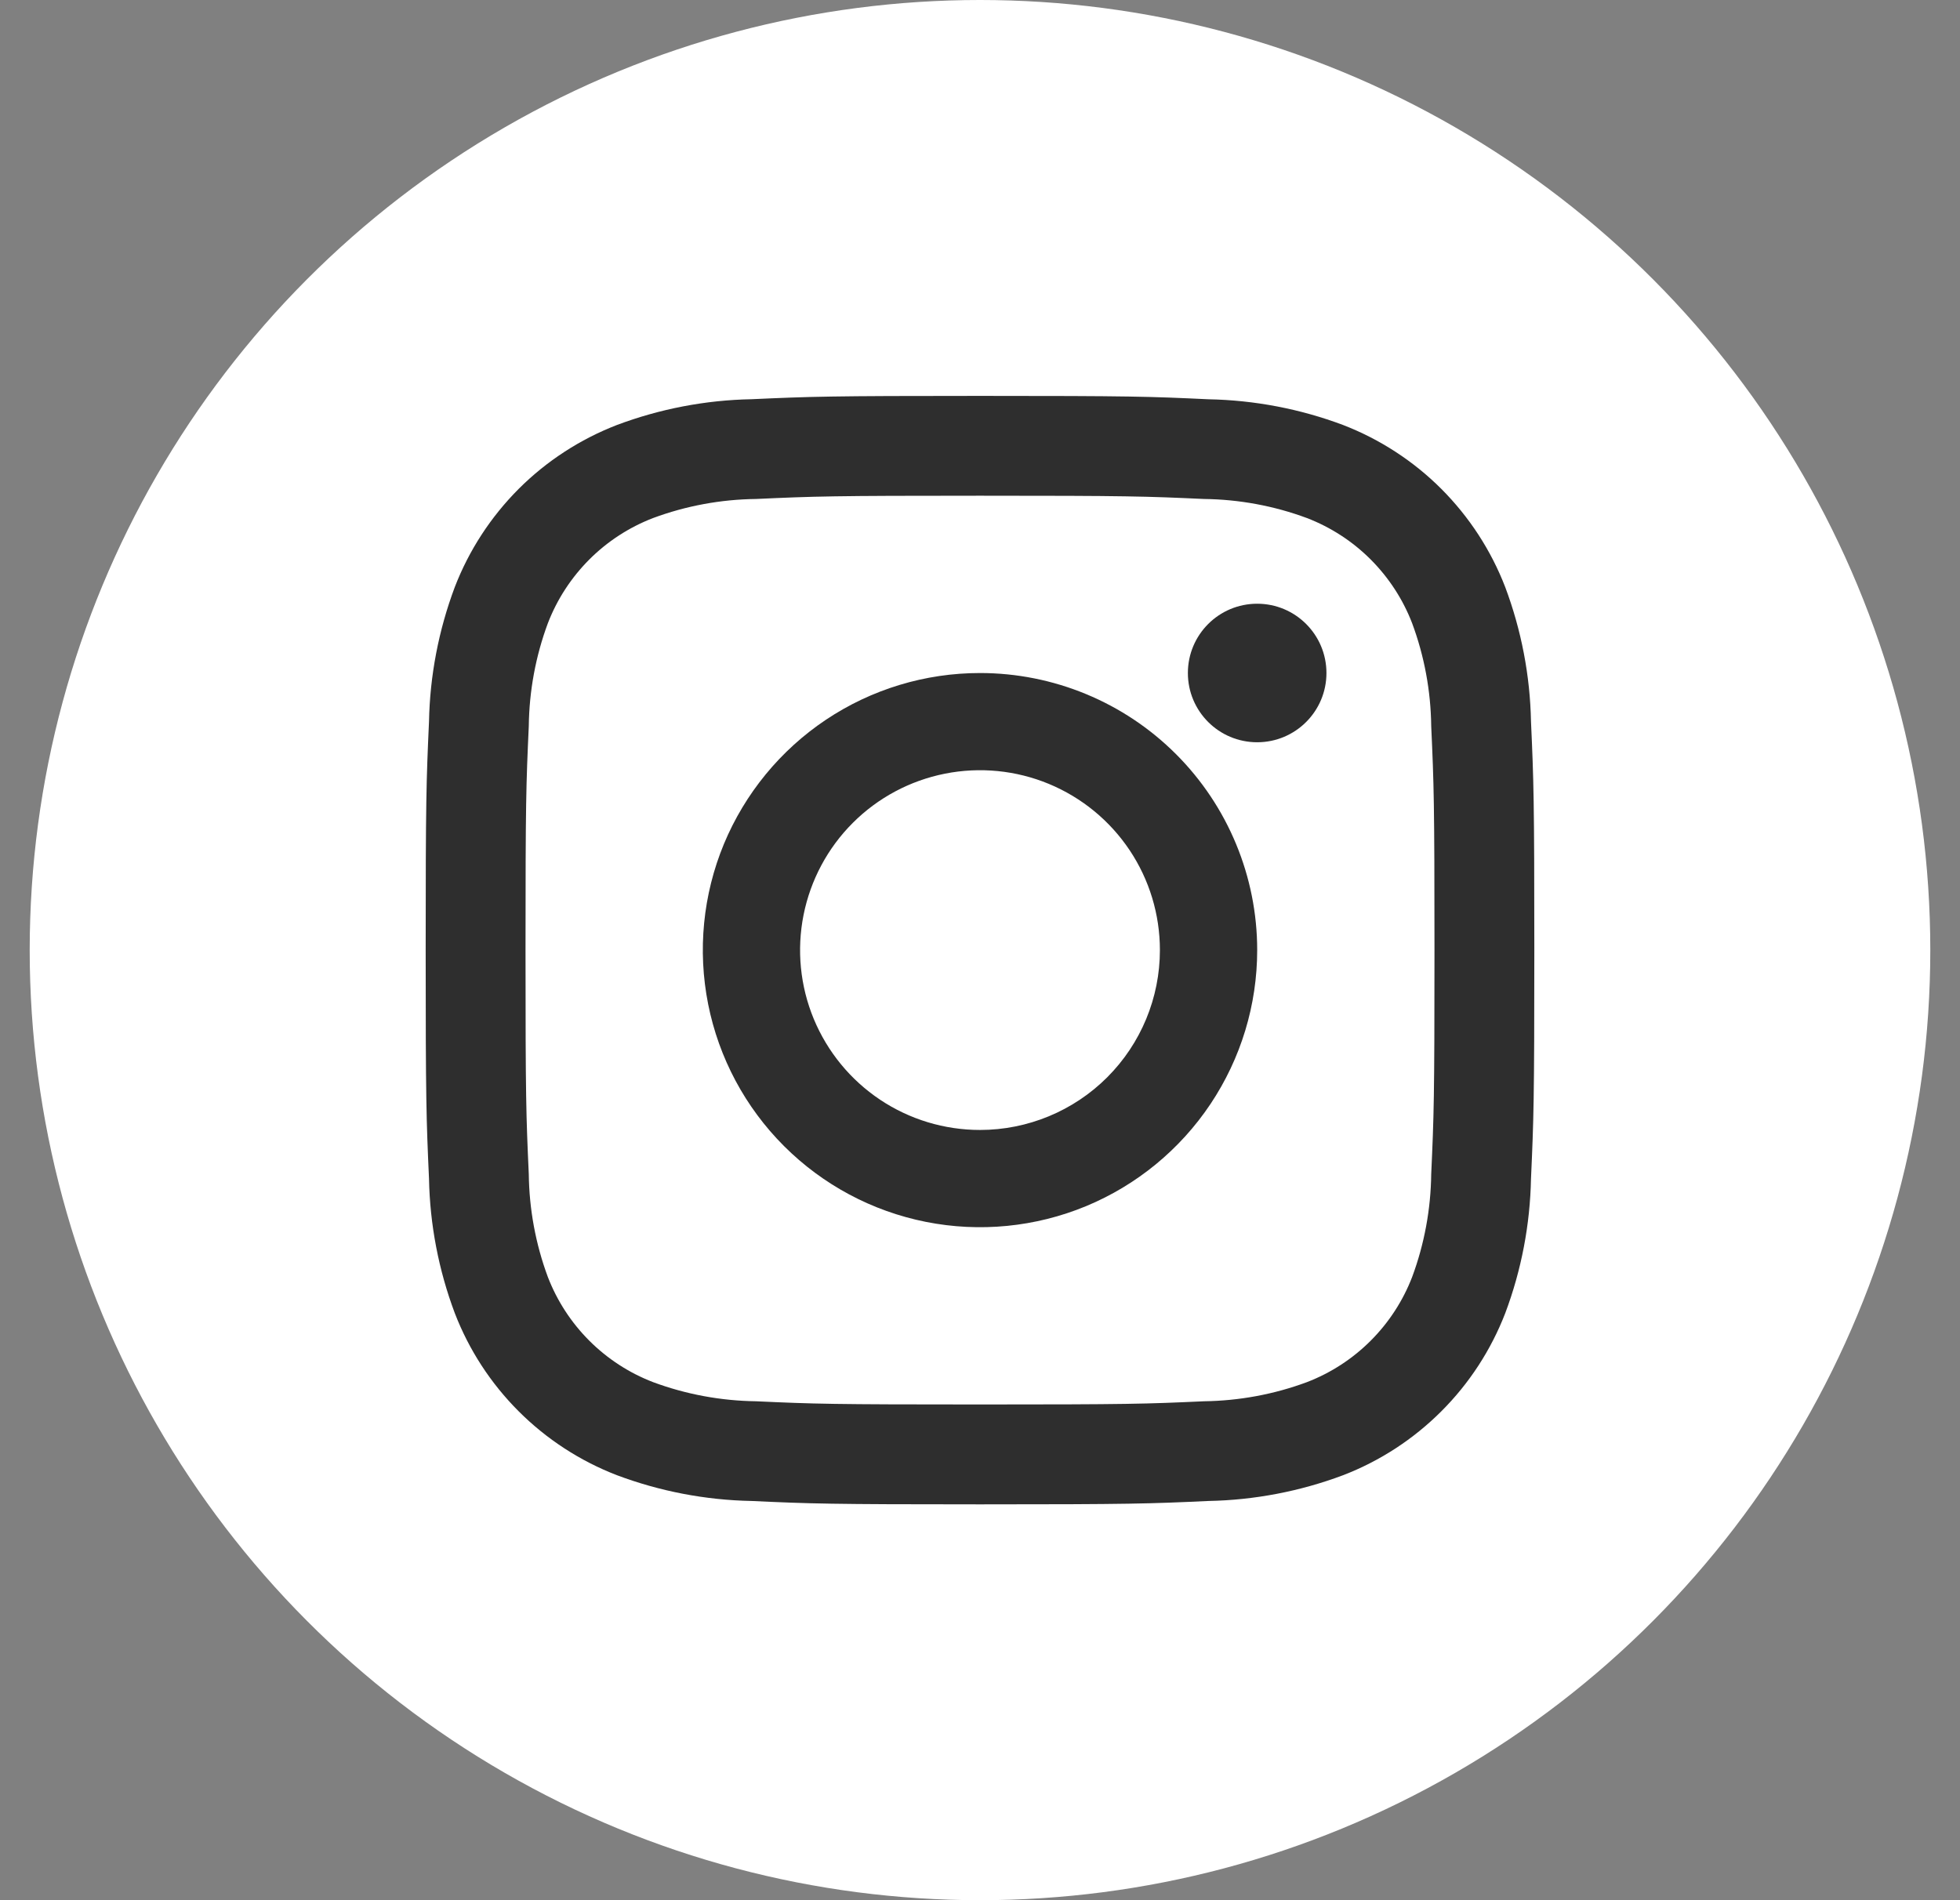 <svg width="33" height="32" viewBox="0 0 33 32" fill="none" xmlns="http://www.w3.org/2000/svg">
<rect x="0" y="0" width="33" height="32" fill="#808080" stroke="none"/>
<g clip-path="url(#clip0_970_22253)">
<circle cx="16.5" cy="16" r="16" fill="white" />
<path d="M21.167 12.5C21.811 12.5 22.333 11.978 22.333 11.334C22.333 10.689 21.811 10.167 21.167 10.167C20.522 10.167 20 10.689 20 11.334C20 11.978 20.522 12.5 21.167 12.5Z" fill="#2E2E2E"/>
<path d="M16.5 11.334C15.577 11.334 14.675 11.607 13.907 12.12C13.14 12.633 12.542 13.362 12.188 14.214C11.835 15.067 11.743 16.005 11.923 16.911C12.103 17.816 12.547 18.647 13.2 19.3C13.853 19.953 14.684 20.397 15.589 20.577C16.495 20.757 17.433 20.665 18.286 20.312C19.139 19.958 19.867 19.36 20.38 18.593C20.893 17.825 21.167 16.923 21.167 16C21.167 14.762 20.675 13.575 19.8 12.7C18.925 11.825 17.738 11.334 16.5 11.334ZM16.5 19.029C15.901 19.029 15.315 18.852 14.817 18.519C14.319 18.186 13.931 17.713 13.701 17.159C13.472 16.606 13.412 15.997 13.529 15.409C13.646 14.822 13.934 14.282 14.358 13.858C14.782 13.434 15.321 13.146 15.909 13.029C16.497 12.912 17.106 12.972 17.659 13.201C18.213 13.431 18.686 13.819 19.019 14.317C19.352 14.815 19.529 15.401 19.529 16C19.529 16.804 19.21 17.574 18.642 18.142C18.074 18.71 17.303 19.029 16.5 19.029Z" fill="#2E2E2E"/>
<path d="M16.5 8.348C18.992 8.348 19.288 8.358 20.271 8.403C20.863 8.41 21.449 8.518 22.004 8.724C22.407 8.879 22.773 9.117 23.078 9.422C23.383 9.728 23.621 10.093 23.776 10.496C23.982 11.051 24.09 11.637 24.097 12.229C24.142 13.213 24.152 13.508 24.152 16.001C24.152 18.494 24.142 18.788 24.097 19.772C24.09 20.363 23.982 20.95 23.776 21.505C23.621 21.907 23.383 22.273 23.078 22.578C22.773 22.883 22.407 23.121 22.004 23.276C21.449 23.482 20.863 23.59 20.271 23.598C19.288 23.643 18.992 23.652 16.5 23.652C14.008 23.652 13.712 23.643 12.729 23.598C12.137 23.59 11.551 23.482 10.996 23.276C10.593 23.121 10.227 22.883 9.922 22.578C9.617 22.273 9.379 21.907 9.224 21.505C9.018 20.95 8.91 20.363 8.903 19.772C8.858 18.788 8.848 18.492 8.848 16C8.848 13.508 8.858 13.213 8.903 12.229C8.91 11.637 9.018 11.051 9.224 10.496C9.379 10.093 9.617 9.728 9.922 9.422C10.227 9.117 10.593 8.879 10.996 8.724C11.551 8.518 12.137 8.41 12.729 8.403C13.712 8.358 14.008 8.348 16.5 8.348ZM16.5 6.667C13.965 6.667 13.647 6.678 12.652 6.723C11.877 6.738 11.112 6.885 10.387 7.157C9.767 7.397 9.203 7.763 8.733 8.233C8.263 8.704 7.896 9.267 7.657 9.887C7.385 10.612 7.238 11.378 7.223 12.152C7.178 13.148 7.167 13.465 7.167 16C7.167 18.536 7.178 18.853 7.223 19.849C7.238 20.623 7.385 21.389 7.657 22.113C7.896 22.734 8.263 23.297 8.733 23.767C9.203 24.237 9.767 24.604 10.387 24.843C11.112 25.115 11.878 25.262 12.652 25.277C13.648 25.323 13.965 25.334 16.5 25.334C19.035 25.334 19.353 25.323 20.348 25.277C21.123 25.262 21.889 25.115 22.614 24.843C23.234 24.604 23.797 24.237 24.267 23.767C24.738 23.297 25.104 22.734 25.344 22.113C25.616 21.388 25.762 20.622 25.777 19.848C25.822 18.852 25.833 18.536 25.833 16C25.833 13.465 25.822 13.147 25.777 12.152C25.762 11.378 25.615 10.612 25.343 9.887C25.104 9.267 24.737 8.704 24.267 8.233C23.797 7.763 23.233 7.397 22.613 7.157C21.888 6.885 21.122 6.739 20.348 6.724C19.352 6.677 19.035 6.667 16.5 6.667Z" fill="#2E2E2E"/>
</g>
<defs>
<clipPath id="clip0_970_22253">
<rect width="32" height="32" fill="white" transform="translate(0.5 0)"/>
</clipPath>
</defs>
</svg>
